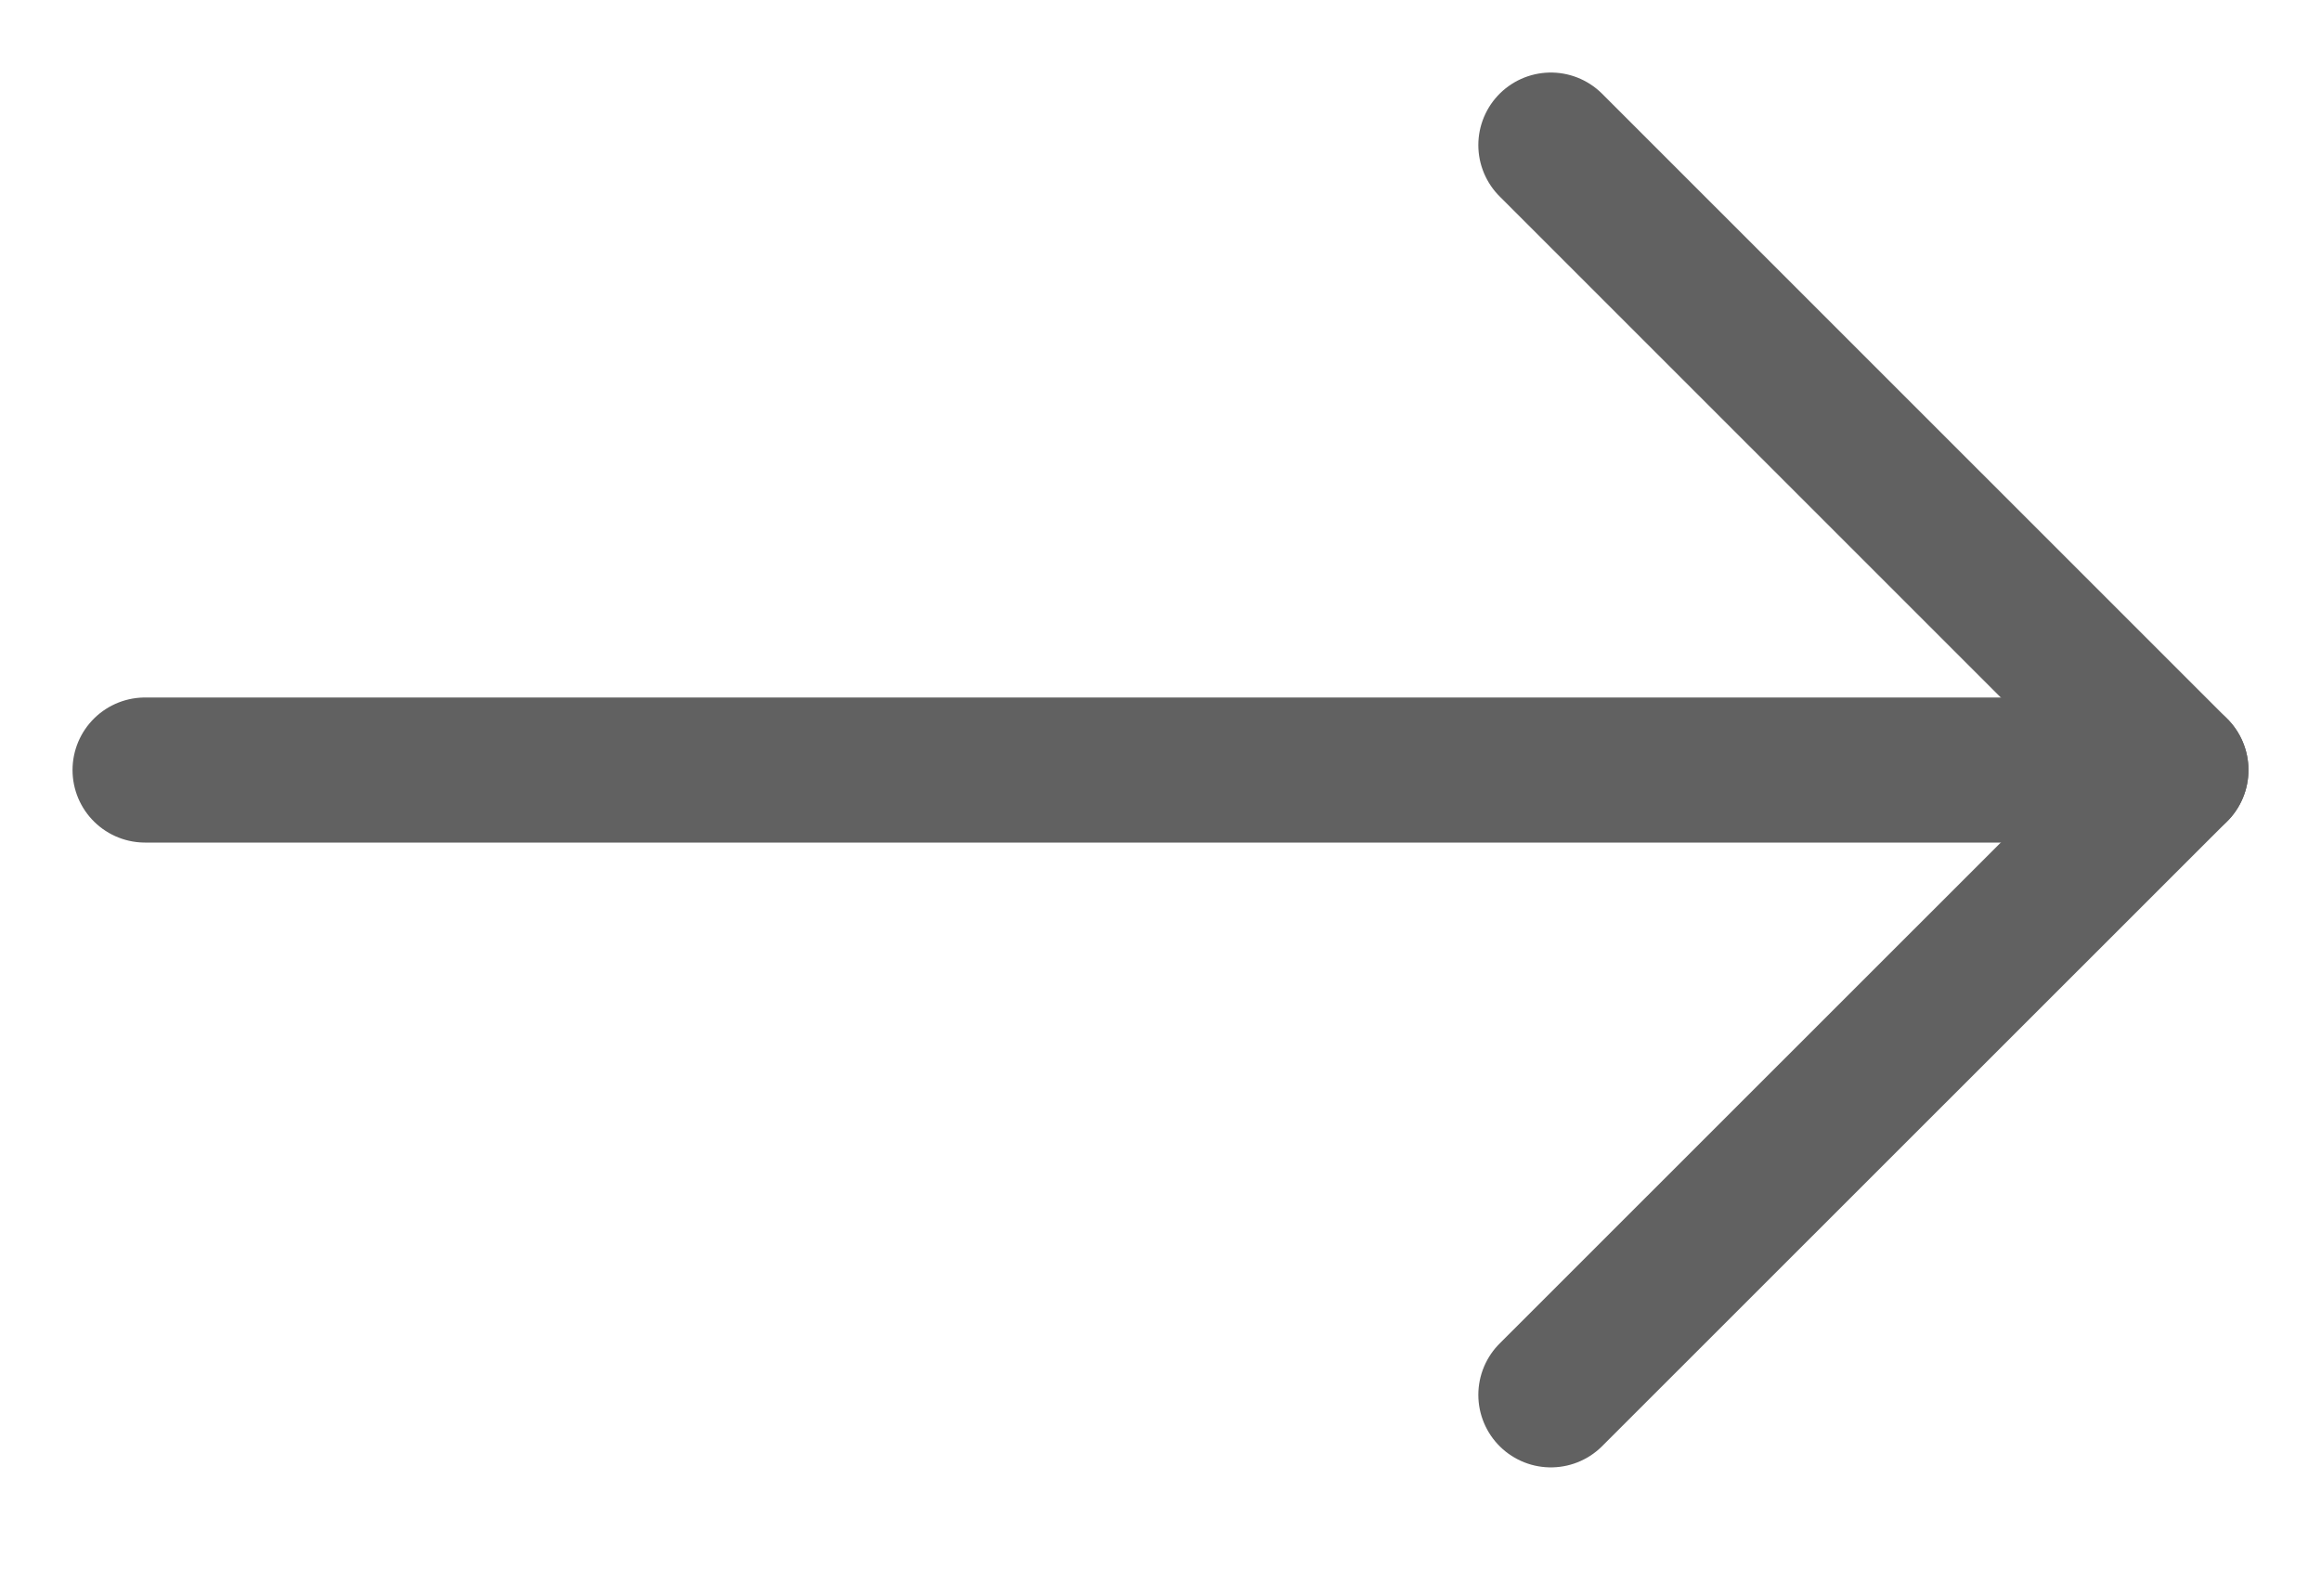 <svg width="16" height="11" viewBox="0 0 16 11" fill="none" xmlns="http://www.w3.org/2000/svg">
<g id="Group">
<path id="Vector" d="M10.691 9.615L15 5.308L10.691 1" stroke="#616161" stroke-linecap="round" stroke-linejoin="round"/>
<path id="Vector_2" d="M15 5.308L1 5.308" stroke="#616161" stroke-linecap="round" stroke-linejoin="round"/>
</g>
</svg>
